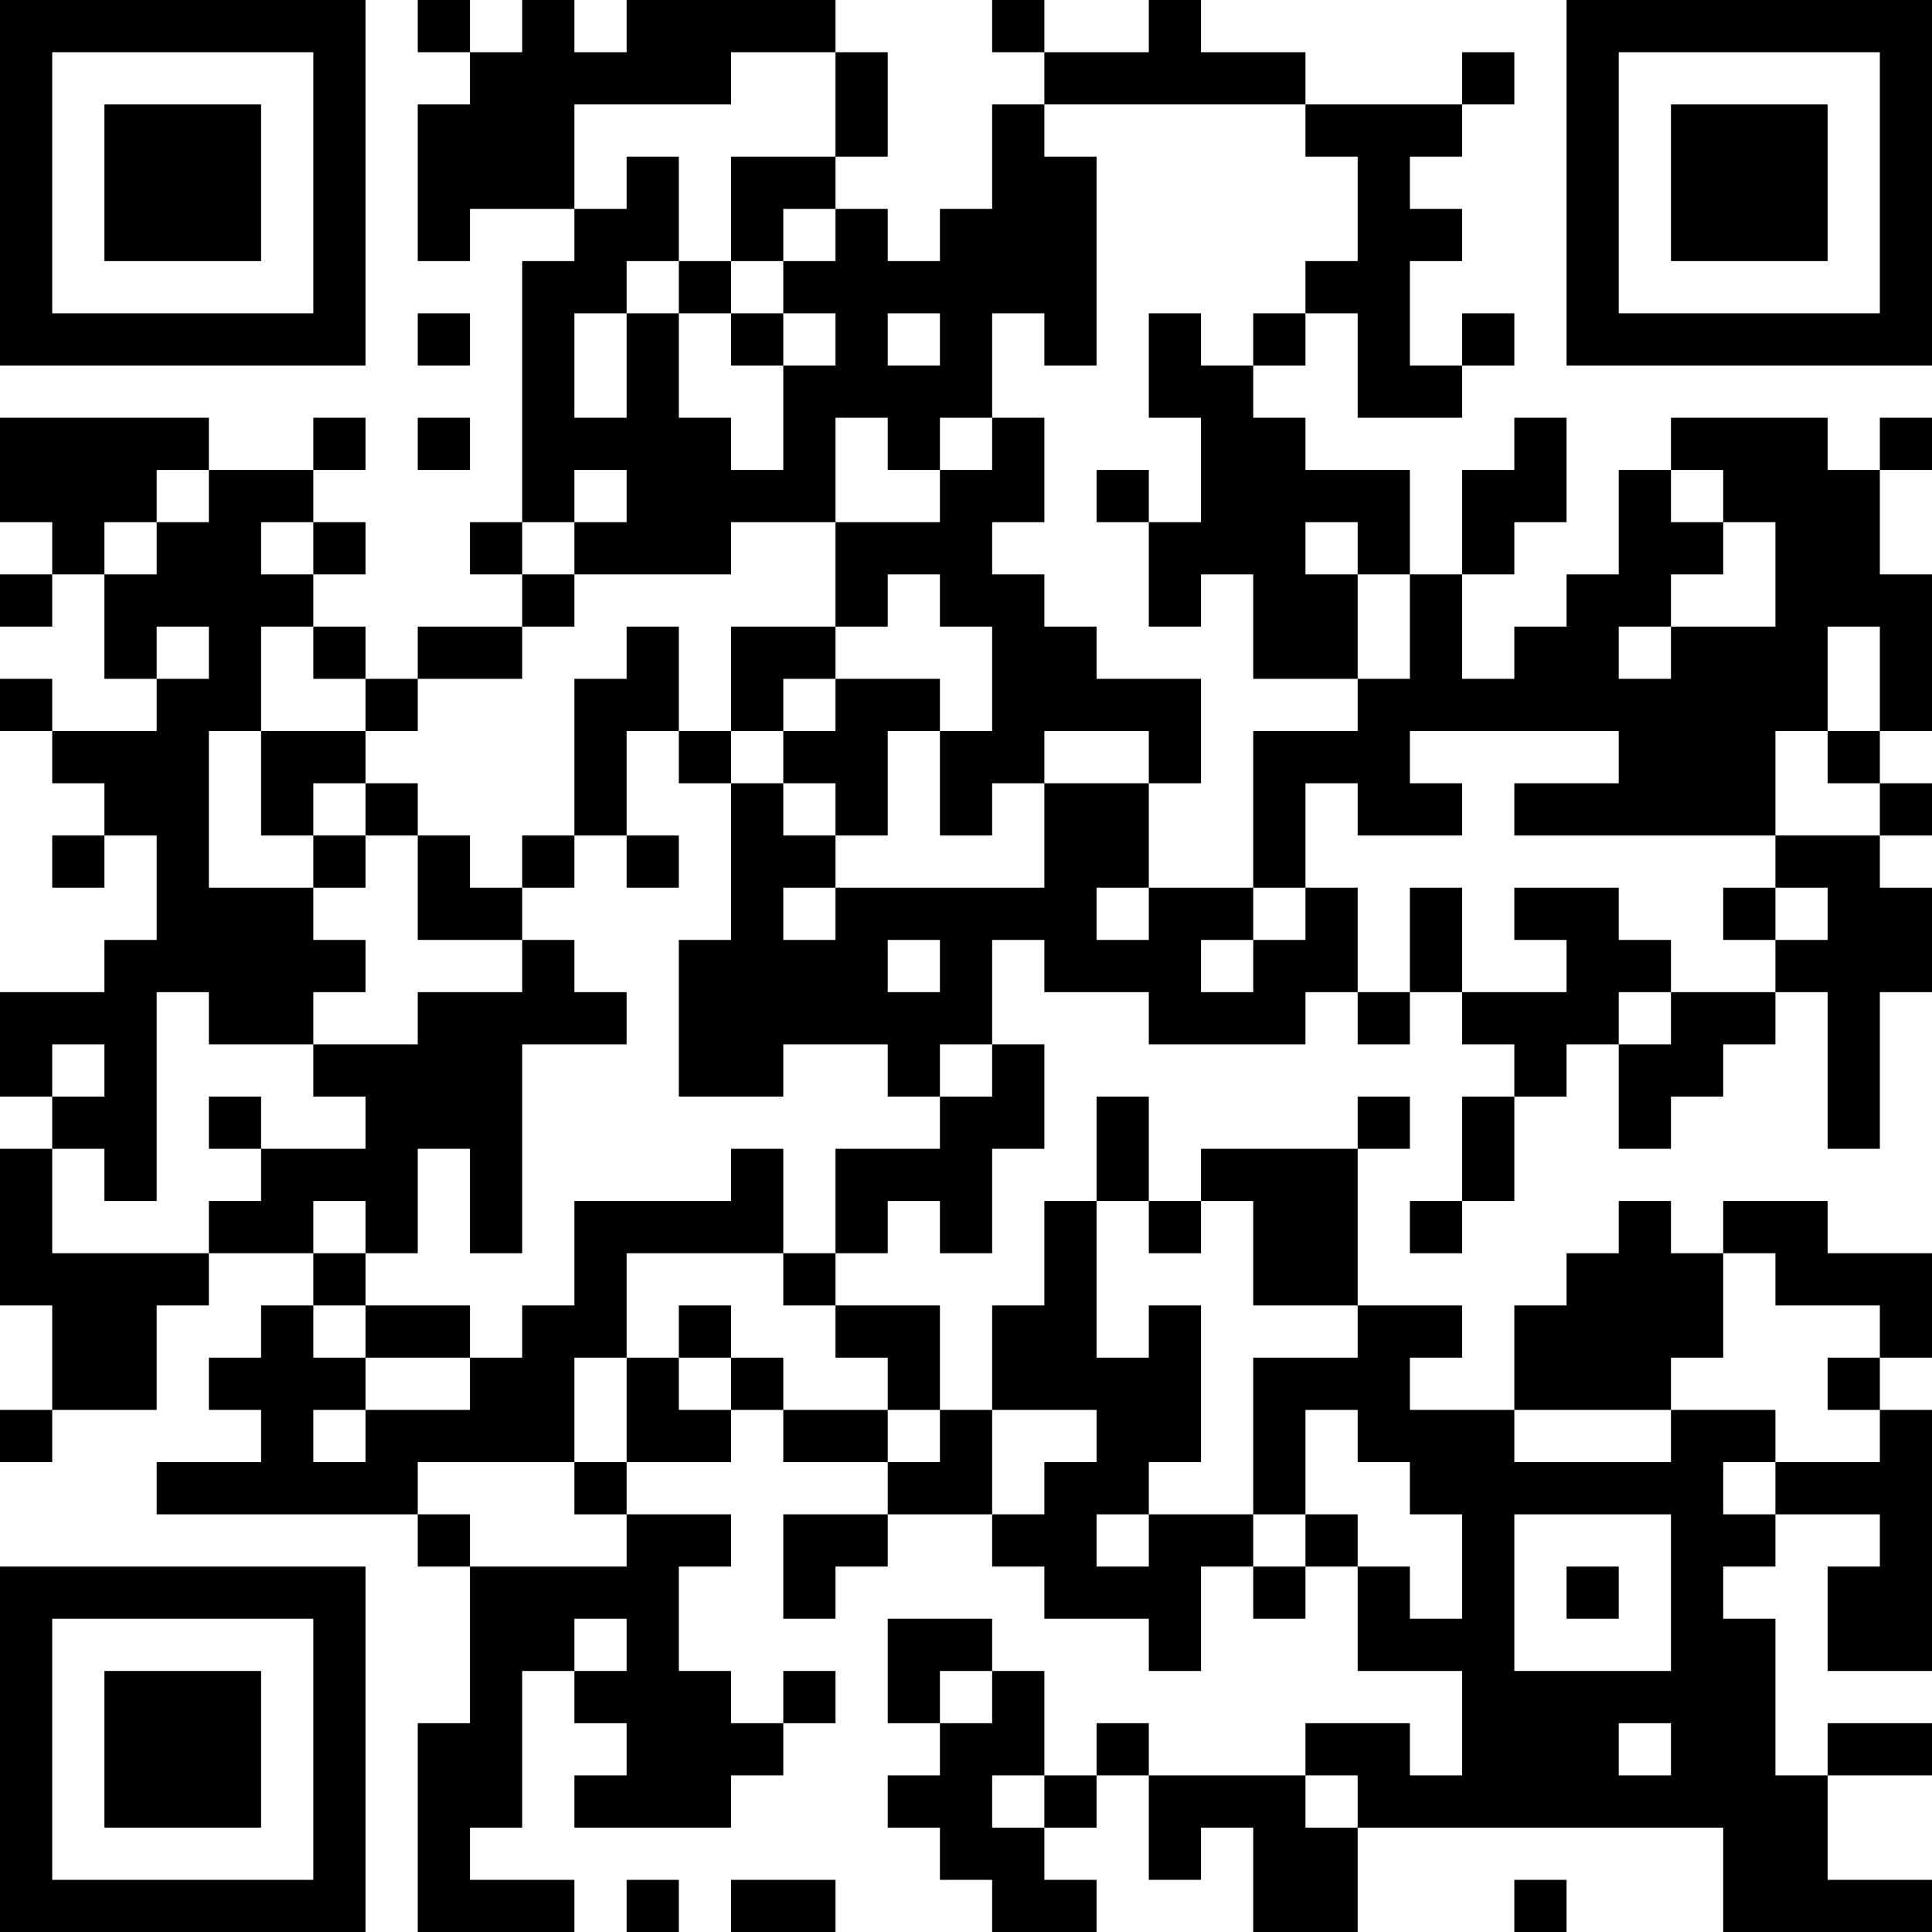 <?xml version="1.0" encoding="UTF-8"?>
<svg xmlns="http://www.w3.org/2000/svg" version="1.1" width="250" height="250" viewBox="0 0 250 250"><rect x="0" y="0" width="250" height="250" fill="#ffffff"/><g transform="scale(6.757)"><g transform="translate(0,0)"><path fill-rule="evenodd" d="M8 0L8 1L9 1L9 2L8 2L8 5L9 5L9 4L11 4L11 5L10 5L10 10L9 10L9 11L10 11L10 12L8 12L8 13L7 13L7 12L6 12L6 11L7 11L7 10L6 10L6 9L7 9L7 8L6 8L6 9L4 9L4 8L0 8L0 10L1 10L1 11L0 11L0 12L1 12L1 11L2 11L2 13L3 13L3 14L1 14L1 13L0 13L0 14L1 14L1 15L2 15L2 16L1 16L1 17L2 17L2 16L3 16L3 18L2 18L2 19L0 19L0 21L1 21L1 22L0 22L0 25L1 25L1 27L0 27L0 28L1 28L1 27L3 27L3 25L4 25L4 24L6 24L6 25L5 25L5 26L4 26L4 27L5 27L5 28L3 28L3 29L8 29L8 30L9 30L9 33L8 33L8 37L11 37L11 36L9 36L9 35L10 35L10 32L11 32L11 33L12 33L12 34L11 34L11 35L14 35L14 34L15 34L15 33L16 33L16 32L15 32L15 33L14 33L14 32L13 32L13 30L14 30L14 29L12 29L12 28L14 28L14 27L15 27L15 28L17 28L17 29L15 29L15 31L16 31L16 30L17 30L17 29L19 29L19 30L20 30L20 31L22 31L22 32L23 32L23 30L24 30L24 31L25 31L25 30L26 30L26 32L28 32L28 34L27 34L27 33L25 33L25 34L22 34L22 33L21 33L21 34L20 34L20 32L19 32L19 31L17 31L17 33L18 33L18 34L17 34L17 35L18 35L18 36L19 36L19 37L21 37L21 36L20 36L20 35L21 35L21 34L22 34L22 36L23 36L23 35L24 35L24 37L26 37L26 35L33 35L33 37L37 37L37 36L35 36L35 34L37 34L37 33L35 33L35 34L34 34L34 31L33 31L33 30L34 30L34 29L36 29L36 30L35 30L35 32L37 32L37 27L36 27L36 26L37 26L37 24L35 24L35 23L33 23L33 24L32 24L32 23L31 23L31 24L30 24L30 25L29 25L29 27L27 27L27 26L28 26L28 25L26 25L26 22L27 22L27 21L26 21L26 22L23 22L23 23L22 23L22 21L21 21L21 23L20 23L20 25L19 25L19 27L18 27L18 25L16 25L16 24L17 24L17 23L18 23L18 24L19 24L19 22L20 22L20 20L19 20L19 18L20 18L20 19L22 19L22 20L25 20L25 19L26 19L26 20L27 20L27 19L28 19L28 20L29 20L29 21L28 21L28 23L27 23L27 24L28 24L28 23L29 23L29 21L30 21L30 20L31 20L31 22L32 22L32 21L33 21L33 20L34 20L34 19L35 19L35 22L36 22L36 19L37 19L37 17L36 17L36 16L37 16L37 15L36 15L36 14L37 14L37 11L36 11L36 9L37 9L37 8L36 8L36 9L35 9L35 8L32 8L32 9L31 9L31 11L30 11L30 12L29 12L29 13L28 13L28 11L29 11L29 10L30 10L30 8L29 8L29 9L28 9L28 11L27 11L27 9L25 9L25 8L24 8L24 7L25 7L25 6L26 6L26 8L28 8L28 7L29 7L29 6L28 6L28 7L27 7L27 5L28 5L28 4L27 4L27 3L28 3L28 2L29 2L29 1L28 1L28 2L25 2L25 1L23 1L23 0L22 0L22 1L20 1L20 0L19 0L19 1L20 1L20 2L19 2L19 4L18 4L18 5L17 5L17 4L16 4L16 3L17 3L17 1L16 1L16 0L12 0L12 1L11 1L11 0L10 0L10 1L9 1L9 0ZM14 1L14 2L11 2L11 4L12 4L12 3L13 3L13 5L12 5L12 6L11 6L11 8L12 8L12 6L13 6L13 8L14 8L14 9L15 9L15 7L16 7L16 6L15 6L15 5L16 5L16 4L15 4L15 5L14 5L14 3L16 3L16 1ZM20 2L20 3L21 3L21 7L20 7L20 6L19 6L19 8L18 8L18 9L17 9L17 8L16 8L16 10L14 10L14 11L11 11L11 10L12 10L12 9L11 9L11 10L10 10L10 11L11 11L11 12L10 12L10 13L8 13L8 14L7 14L7 13L6 13L6 12L5 12L5 14L4 14L4 17L6 17L6 18L7 18L7 19L6 19L6 20L4 20L4 19L3 19L3 23L2 23L2 22L1 22L1 24L4 24L4 23L5 23L5 22L7 22L7 21L6 21L6 20L8 20L8 19L10 19L10 18L11 18L11 19L12 19L12 20L10 20L10 24L9 24L9 22L8 22L8 24L7 24L7 23L6 23L6 24L7 24L7 25L6 25L6 26L7 26L7 27L6 27L6 28L7 28L7 27L9 27L9 26L10 26L10 25L11 25L11 23L14 23L14 22L15 22L15 24L12 24L12 26L11 26L11 28L8 28L8 29L9 29L9 30L12 30L12 29L11 29L11 28L12 28L12 26L13 26L13 27L14 27L14 26L15 26L15 27L17 27L17 28L18 28L18 27L17 27L17 26L16 26L16 25L15 25L15 24L16 24L16 22L18 22L18 21L19 21L19 20L18 20L18 21L17 21L17 20L15 20L15 21L13 21L13 18L14 18L14 15L15 15L15 16L16 16L16 17L15 17L15 18L16 18L16 17L20 17L20 15L22 15L22 17L21 17L21 18L22 18L22 17L24 17L24 18L23 18L23 19L24 19L24 18L25 18L25 17L26 17L26 19L27 19L27 17L28 17L28 19L30 19L30 18L29 18L29 17L31 17L31 18L32 18L32 19L31 19L31 20L32 20L32 19L34 19L34 18L35 18L35 17L34 17L34 16L36 16L36 15L35 15L35 14L36 14L36 12L35 12L35 14L34 14L34 16L29 16L29 15L31 15L31 14L27 14L27 15L28 15L28 16L26 16L26 15L25 15L25 17L24 17L24 14L26 14L26 13L27 13L27 11L26 11L26 10L25 10L25 11L26 11L26 13L24 13L24 11L23 11L23 12L22 12L22 10L23 10L23 8L22 8L22 6L23 6L23 7L24 7L24 6L25 6L25 5L26 5L26 3L25 3L25 2ZM13 5L13 6L14 6L14 7L15 7L15 6L14 6L14 5ZM8 6L8 7L9 7L9 6ZM17 6L17 7L18 7L18 6ZM8 8L8 9L9 9L9 8ZM19 8L19 9L18 9L18 10L16 10L16 12L14 12L14 14L13 14L13 12L12 12L12 13L11 13L11 16L10 16L10 17L9 17L9 16L8 16L8 15L7 15L7 14L5 14L5 16L6 16L6 17L7 17L7 16L8 16L8 18L10 18L10 17L11 17L11 16L12 16L12 17L13 17L13 16L12 16L12 14L13 14L13 15L14 15L14 14L15 14L15 15L16 15L16 16L17 16L17 14L18 14L18 16L19 16L19 15L20 15L20 14L22 14L22 15L23 15L23 13L21 13L21 12L20 12L20 11L19 11L19 10L20 10L20 8ZM3 9L3 10L2 10L2 11L3 11L3 10L4 10L4 9ZM21 9L21 10L22 10L22 9ZM32 9L32 10L33 10L33 11L32 11L32 12L31 12L31 13L32 13L32 12L34 12L34 10L33 10L33 9ZM5 10L5 11L6 11L6 10ZM17 11L17 12L16 12L16 13L15 13L15 14L16 14L16 13L18 13L18 14L19 14L19 12L18 12L18 11ZM3 12L3 13L4 13L4 12ZM6 15L6 16L7 16L7 15ZM33 17L33 18L34 18L34 17ZM17 18L17 19L18 19L18 18ZM1 20L1 21L2 21L2 20ZM4 21L4 22L5 22L5 21ZM21 23L21 26L22 26L22 25L23 25L23 28L22 28L22 29L21 29L21 30L22 30L22 29L24 29L24 30L25 30L25 29L26 29L26 30L27 30L27 31L28 31L28 29L27 29L27 28L26 28L26 27L25 27L25 29L24 29L24 26L26 26L26 25L24 25L24 23L23 23L23 24L22 24L22 23ZM33 24L33 26L32 26L32 27L29 27L29 28L32 28L32 27L34 27L34 28L33 28L33 29L34 29L34 28L36 28L36 27L35 27L35 26L36 26L36 25L34 25L34 24ZM7 25L7 26L9 26L9 25ZM13 25L13 26L14 26L14 25ZM19 27L19 29L20 29L20 28L21 28L21 27ZM29 29L29 32L32 32L32 29ZM30 30L30 31L31 31L31 30ZM11 31L11 32L12 32L12 31ZM18 32L18 33L19 33L19 32ZM31 33L31 34L32 34L32 33ZM19 34L19 35L20 35L20 34ZM25 34L25 35L26 35L26 34ZM12 36L12 37L13 37L13 36ZM14 36L14 37L16 37L16 36ZM29 36L29 37L30 37L30 36ZM0 0L0 7L7 7L7 0ZM1 1L1 6L6 6L6 1ZM2 2L2 5L5 5L5 2ZM30 0L30 7L37 7L37 0ZM31 1L31 6L36 6L36 1ZM32 2L32 5L35 5L35 2ZM0 30L0 37L7 37L7 30ZM1 31L1 36L6 36L6 31ZM2 32L2 35L5 35L5 32Z" fill="#000000"/></g></g></svg>
